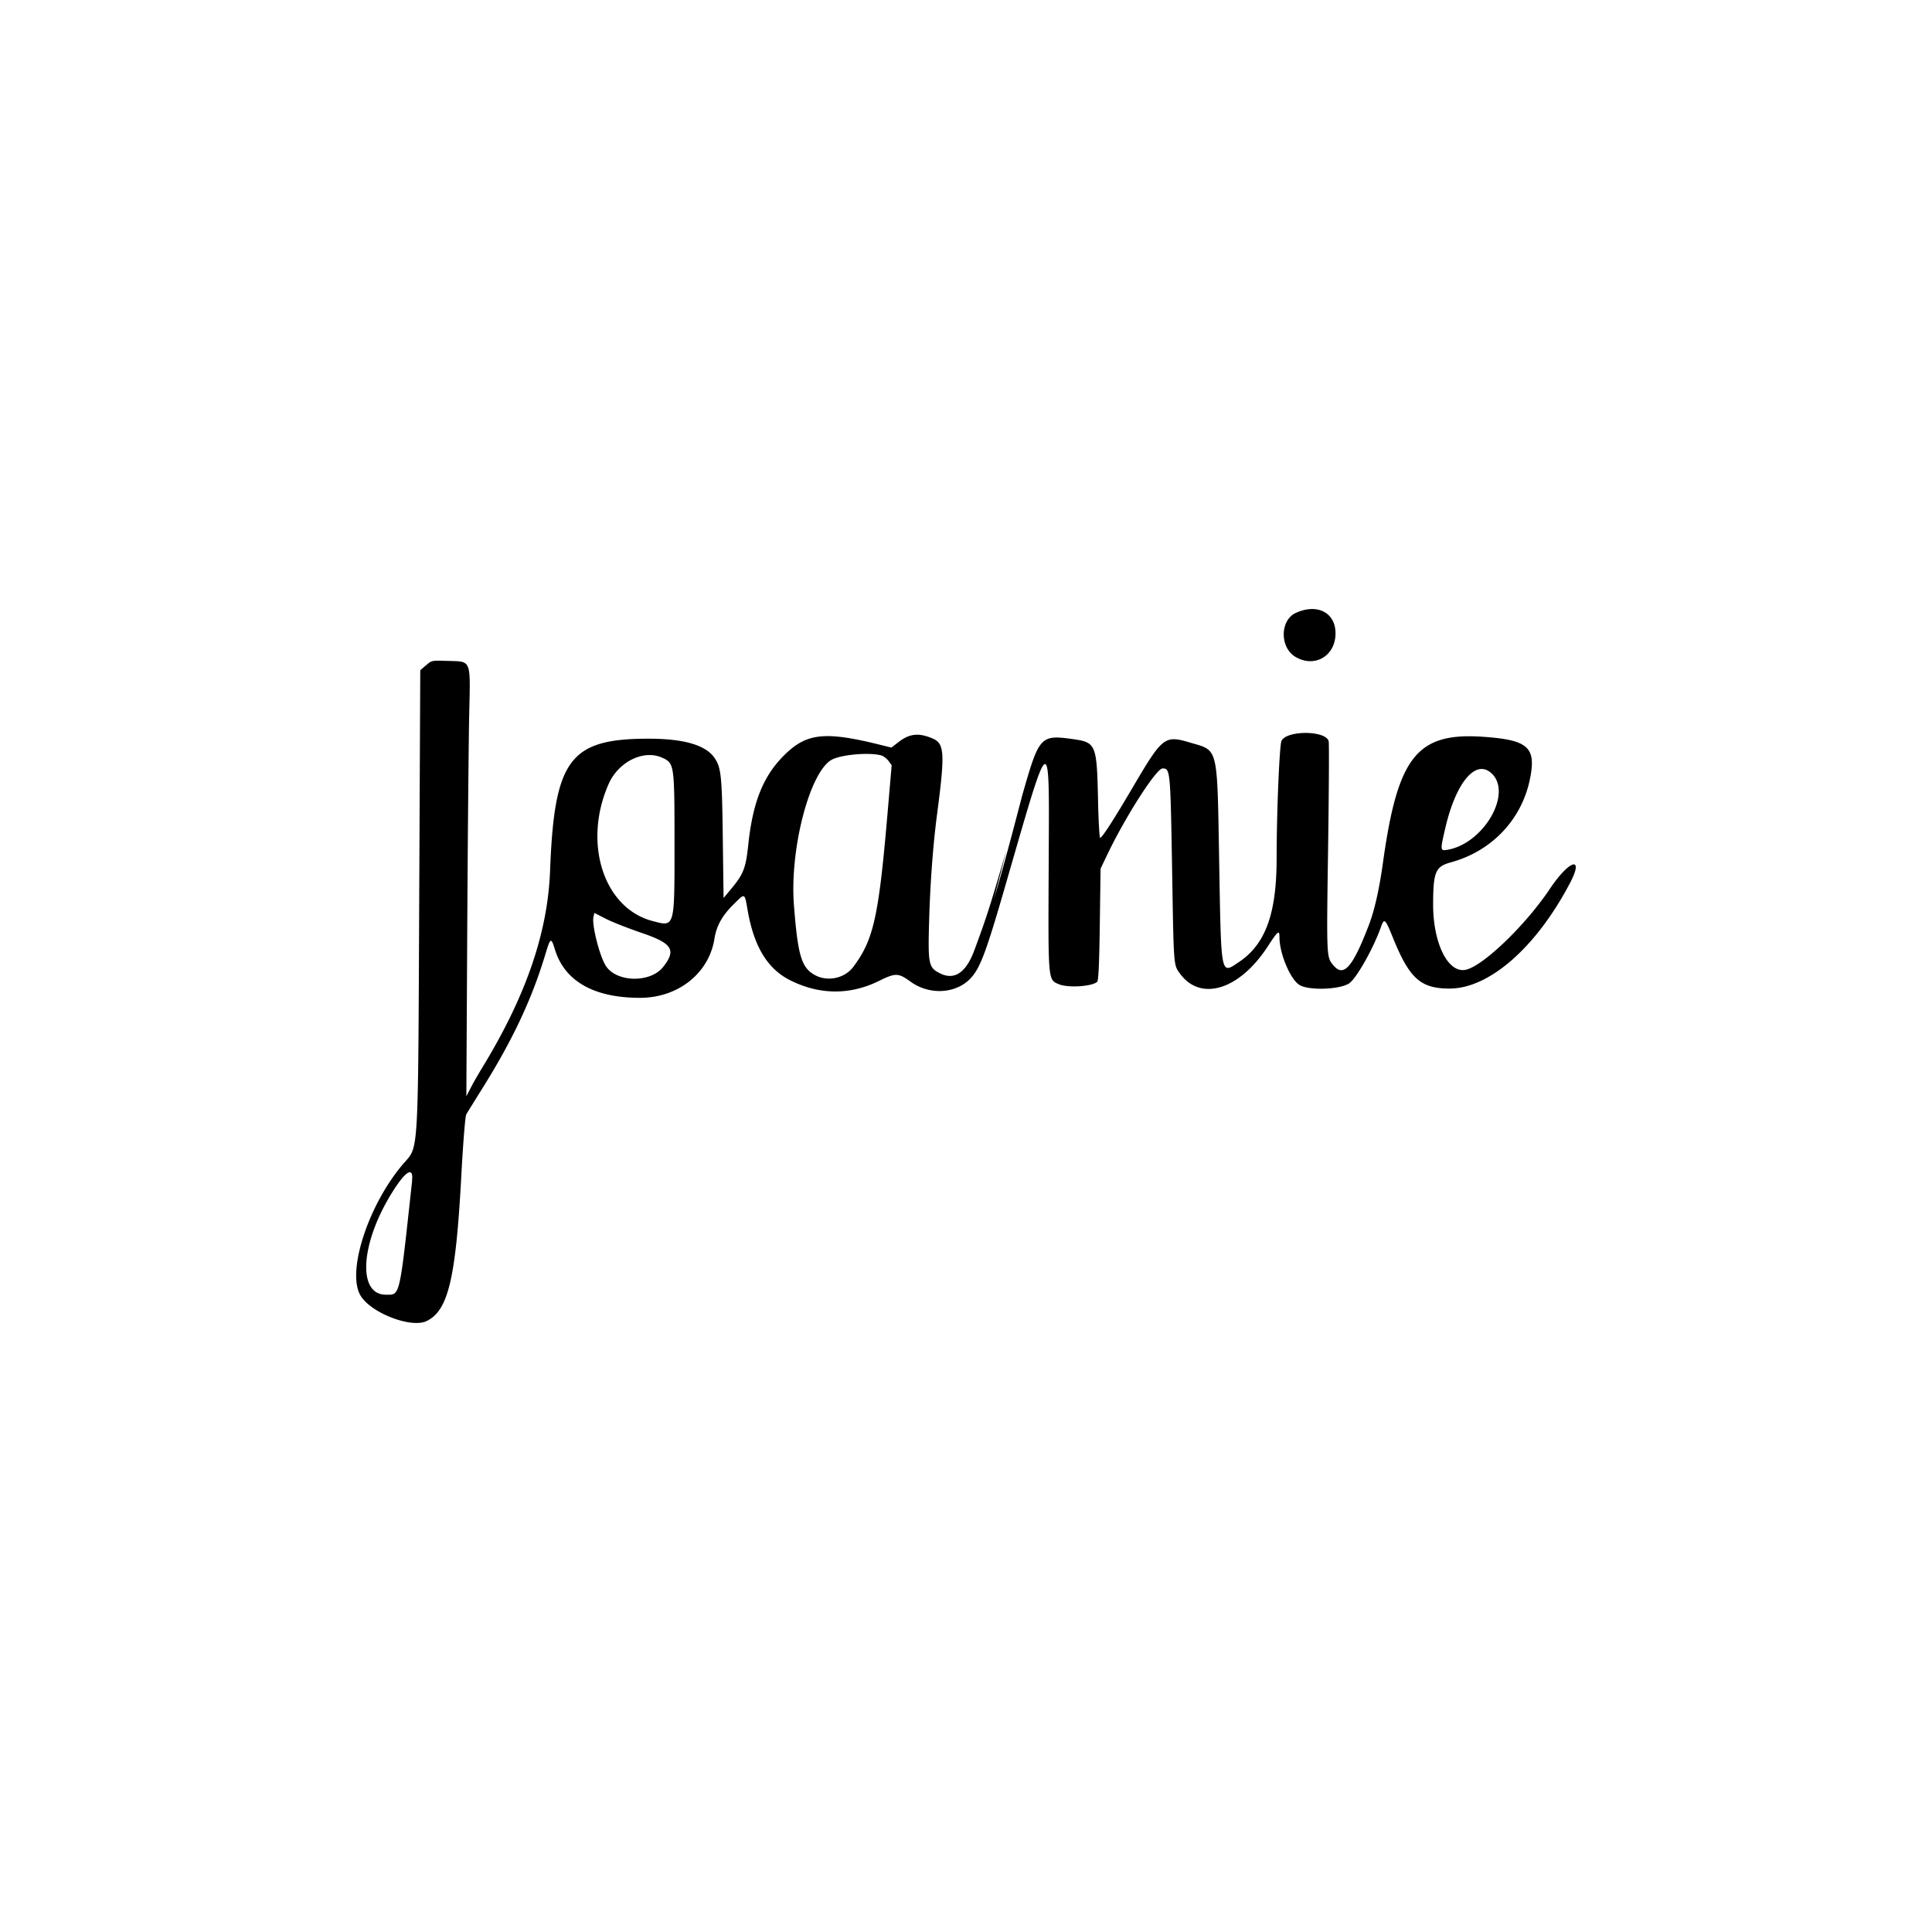 <!-- Generated by Vouchers4U.com --><svg xmlns="http://www.w3.org/2000/svg" width="200" height="200" viewBox="0 0 200 200" style="width:100%;height:100%;"><title>Joanie</title><path fill="#fff" d="M0 0h200v200H0z"/><path fill="#fff" d="M0 0h200v200H0z"/><path d="M134.159 63.441c-1.667.747-1.693 3.587-.053 4.56 1.987 1.173 4.147-.093 4.147-2.44 0-2.147-1.893-3.12-4.093-2.12zm-90.094 5.454l-.56.493-.107 23.387c-.12 27.12-.053 25.867-1.587 27.627-3.587 4.133-5.907 11.053-4.547 13.613.96 1.827 5.24 3.52 6.88 2.747 2.24-1.053 3.027-4.347 3.6-14.84.187-3.547.413-6.347.52-6.547s.693-1.133 1.293-2.107c3.387-5.333 5.453-9.68 6.907-14.507.52-1.72.587-1.747.973-.493 1 3.293 4.027 5.027 8.813 5.027 3.947 0 7.133-2.533 7.707-6.107.213-1.36.813-2.427 2.027-3.613 1.16-1.147 1.093-1.173 1.413.667.653 3.747 2.053 6.053 4.387 7.227 3.04 1.533 6.213 1.56 9.227.067 1.707-.84 1.987-.827 3.24.08 2.04 1.48 4.893 1.253 6.373-.507.88-1.04 1.52-2.787 3.24-8.707 5.027-17.373 4.76-17.24 4.693-2.493-.053 11.787-.08 11.493 1.08 11.987.947.387 3.453.227 3.947-.267.133-.133.213-2 .267-5.947l.08-5.76.773-1.613c1.907-3.947 5.013-8.76 5.64-8.76.8 0 .813.173.987 10.16.173 10.467.147 10.147.813 11.067 2.133 2.947 6.16 1.707 9.093-2.8 1.053-1.627 1.213-1.747 1.213-.947 0 1.68 1.12 4.347 2.067 4.933s4.093.493 5.12-.147c.76-.48 2.56-3.68 3.333-5.893.32-.907.44-.8 1.2 1.093 1.733 4.293 2.88 5.32 5.893 5.32 4.093 0 8.947-4.24 12.453-10.907 1.52-2.88-.04-2.453-2.067.573-2.533 3.787-6.907 7.987-8.707 8.387-1.84.4-3.4-2.733-3.387-6.813.013-3.333.24-3.867 1.84-4.307 4.253-1.16 7.373-4.467 8.2-8.707.64-3.227-.227-3.973-4.92-4.293-6.773-.453-8.773 2.053-10.293 12.893-.4 2.907-.893 5.08-1.493 6.64-1.667 4.333-2.587 5.387-3.64 4.147-.747-.893-.733-.667-.56-12.6.08-5.627.107-10.4.053-10.613-.267-1.12-4.293-1.16-4.88-.053-.213.4-.507 7.413-.507 12.16 0 5.733-1.147 8.893-3.88 10.733-1.933 1.293-1.853 1.693-2.067-10.307-.213-12.2-.053-11.52-3.027-12.4-2.587-.773-2.84-.587-5.733 4.32-2.2 3.747-3.44 5.667-3.573 5.533-.067-.08-.173-1.933-.213-4.12-.12-5.507-.227-5.747-2.533-6.08-3.44-.48-3.547-.36-5.307 5.813-1.853 7.107-2.413 8.987-2.973 10.88l1.347-5.213-1.16 3.907c-.693 2.32-1.107 3.587-2.173 6.467-.853 2.307-2.067 3.133-3.547 2.387-1.187-.587-1.267-.92-1.133-5.453.107-3.84.4-7.853.84-11.16.813-6.213.747-7.187-.493-7.707-1.427-.6-2.36-.507-3.493.36l-.76.587-1.027-.253c-5.853-1.467-7.747-1.267-10.08 1.053-2.16 2.147-3.24 4.84-3.707 9.227-.253 2.44-.493 3.067-1.773 4.6l-.787.947-.08-6.187c-.08-6.453-.173-7.293-.84-8.293-.907-1.347-3.16-2.013-6.84-2.013-8.173 0-9.76 2.133-10.2 13.667-.24 6.307-2.413 12.72-6.747 19.933a63.815 63.815 0 00-1.253 2.133l-.187.36-.48.92.093-17.36c.053-9.547.147-19.48.2-22.093.133-5.867.267-5.533-2.227-5.613-1.64-.053-1.667-.053-2.213.44zm47.174 9.306c.213.067.547.32.733.56l.333.453-.453 5.28c-.907 10.507-1.44 12.827-3.533 15.613-.867 1.147-2.573 1.533-3.867.88-1.48-.76-1.853-1.973-2.267-7.32-.44-5.747 1.613-13.68 3.88-15 .947-.547 3.907-.813 5.16-.467zm-22.547.294c1.107.573 1.133.813 1.133 8.88 0 8.76.053 8.587-2.307 7.96-5.053-1.347-7.2-8.107-4.507-14.187 1.053-2.373 3.76-3.64 5.68-2.64zm85.76 1.6c2.12 2.12-.92 7.267-4.64 7.88-.733.12-.733.053-.173-2.347 1.12-4.747 3.2-7.133 4.813-5.52zM66.425 96.574c3.173 1.08 3.613 1.76 2.227 3.52-1.333 1.693-4.88 1.613-5.96-.147-.653-1.067-1.453-4.267-1.253-5.053l.093-.387 1.2.613c.653.333 2.32.987 3.693 1.453zm-23.76 25.64c-1.333 12.267-1.227 11.813-2.72 11.813-3.053 0-2.6-5.6.88-10.947 1.267-1.947 1.987-2.28 1.827-.867z"/></svg>